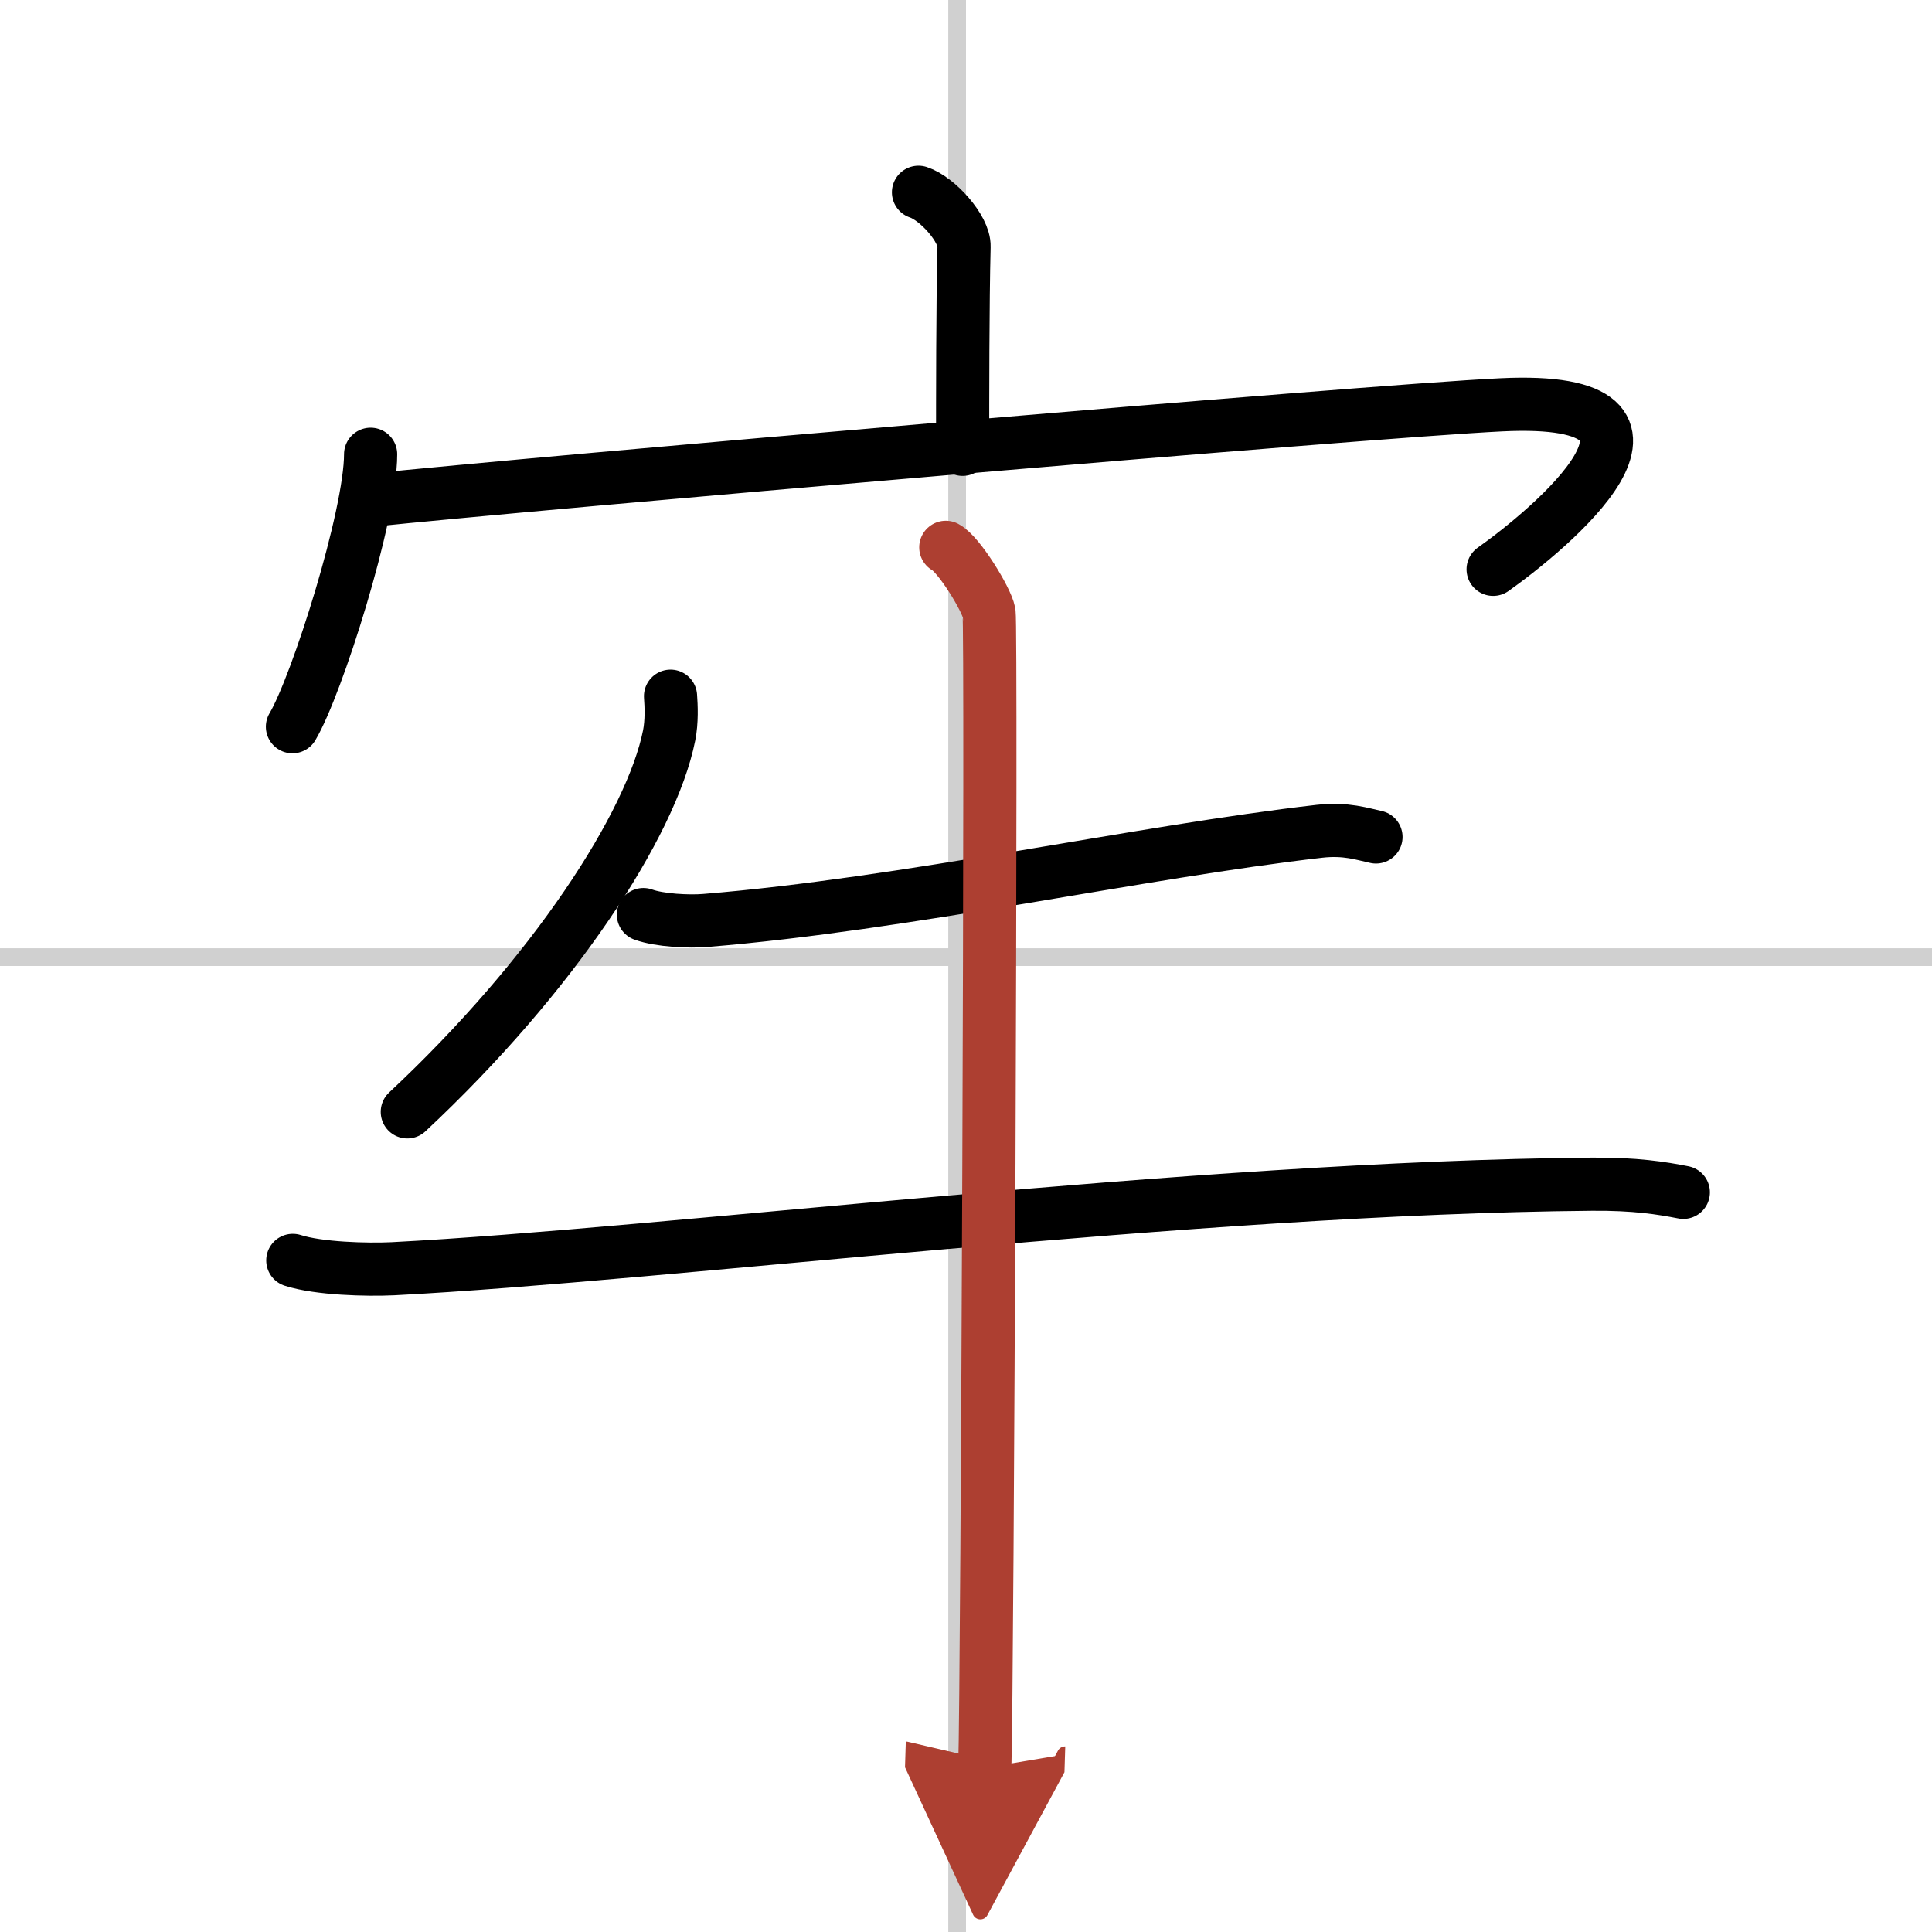 <svg width="400" height="400" viewBox="0 0 109 109" xmlns="http://www.w3.org/2000/svg"><defs><marker id="a" markerWidth="4" orient="auto" refX="1" refY="5" viewBox="0 0 10 10"><polyline points="0 0 10 5 0 10 1 5" fill="#ad3f31" stroke="#ad3f31"/></marker></defs><g fill="none" stroke="#000" stroke-linecap="round" stroke-linejoin="round" stroke-width="3"><rect width="100%" height="100%" fill="#fff" stroke="#fff"/><line x1="54" x2="54" y2="109" stroke="#d0d0d0" stroke-width="1"/><line x2="109" y1="54" y2="54" stroke="#d0d0d0" stroke-width="1"/><path d="m51.82 10.85c1.07 0.35 2.6 2.06 2.57 3.06-0.08 3.17-0.08 8.56-0.08 11.44"/><path d="m20.91 25.63c0 3.48-3.03 13.05-4.41 15.37"/><path d="m20.74 28.24c9.51-0.99 56.24-5.03 63.95-5.4 12.05-0.59 2.55 7.16-0.45 9.28"/><path d="m37.83 39.28c0.04 0.55 0.08 1.42-0.08 2.22-1 5-6.5 13.5-14.77 21.23"/><path d="m36.3 51.6c0.91 0.33 2.58 0.41 3.5 0.33 11.19-0.91 24.6-3.88 34.64-5.03 1.51-0.17 2.43 0.16 3.19 0.32"/><path d="m16.52 71.11c1.47 0.47 4.18 0.54 5.65 0.47 15.34-0.79 45.25-4.58 67.64-4.77 2.46-0.02 3.93 0.22 5.16 0.46"/><path d="m53.36 30.88c0.74 0.39 2.29 2.91 2.44 3.68 0.15 0.78-0.09 60.33-0.24 65.18" marker-end="url(#a)" stroke="#ad3f31"/></g></svg>
